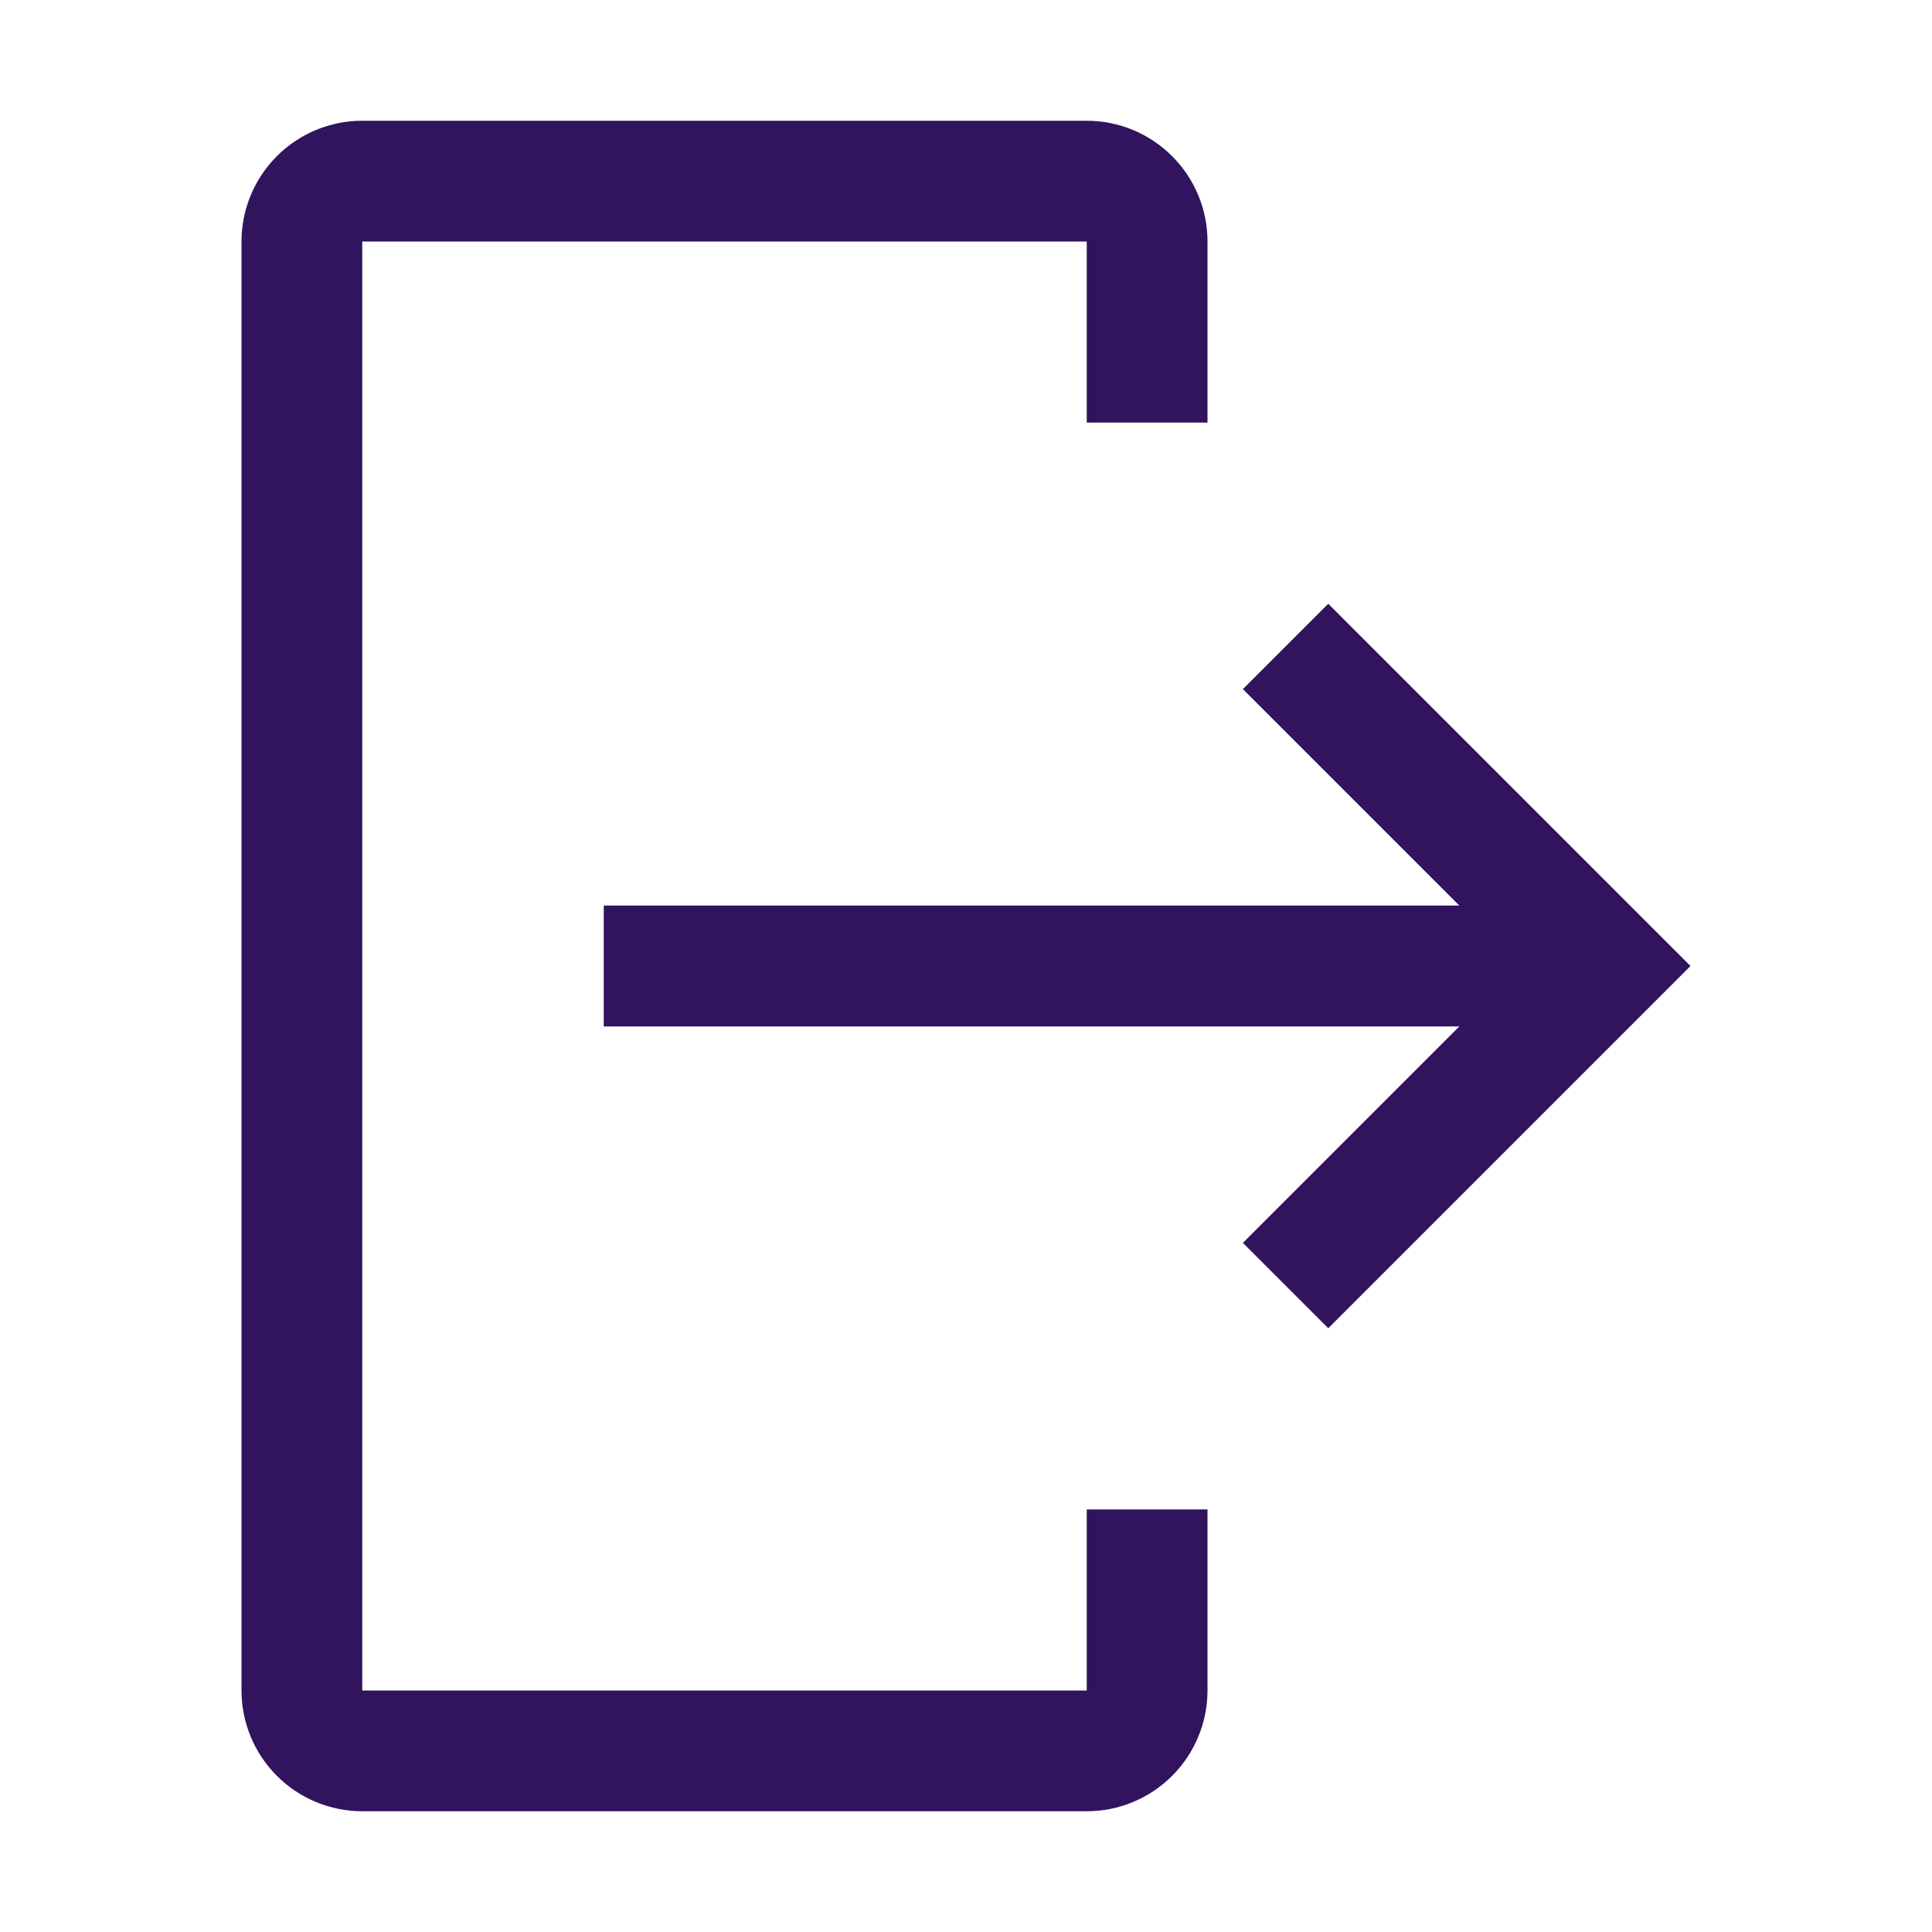 <svg width="22" height="22" viewBox="0 0 22 22" fill="none" xmlns="http://www.w3.org/2000/svg">
<g id="Logout">
<rect width="22" height="22" fill="white" style="mix-blend-mode:multiply"/>
<g id="Vector">
<path d="M4.125 20.625H12.375C12.739 20.625 13.089 20.48 13.347 20.222C13.605 19.964 13.75 19.614 13.75 19.25V17.188H12.375V19.25H4.125V2.75H12.375V4.812H13.75V2.75C13.75 2.385 13.605 2.036 13.347 1.778C13.089 1.52 12.739 1.375 12.375 1.375H4.125C3.76 1.375 3.411 1.52 3.153 1.778C2.895 2.036 2.75 2.385 2.75 2.75V19.25C2.75 19.614 2.895 19.964 3.153 20.222C3.411 20.48 3.76 20.625 4.125 20.625Z" fill="#31135E"/>
<path d="M14.153 14.153L16.618 11.688H6.875V10.312H16.618L14.153 7.847L15.125 6.875L19.25 11L15.125 15.125L14.153 14.153Z" fill="#31135E"/>
</g>
</g>
</svg>
